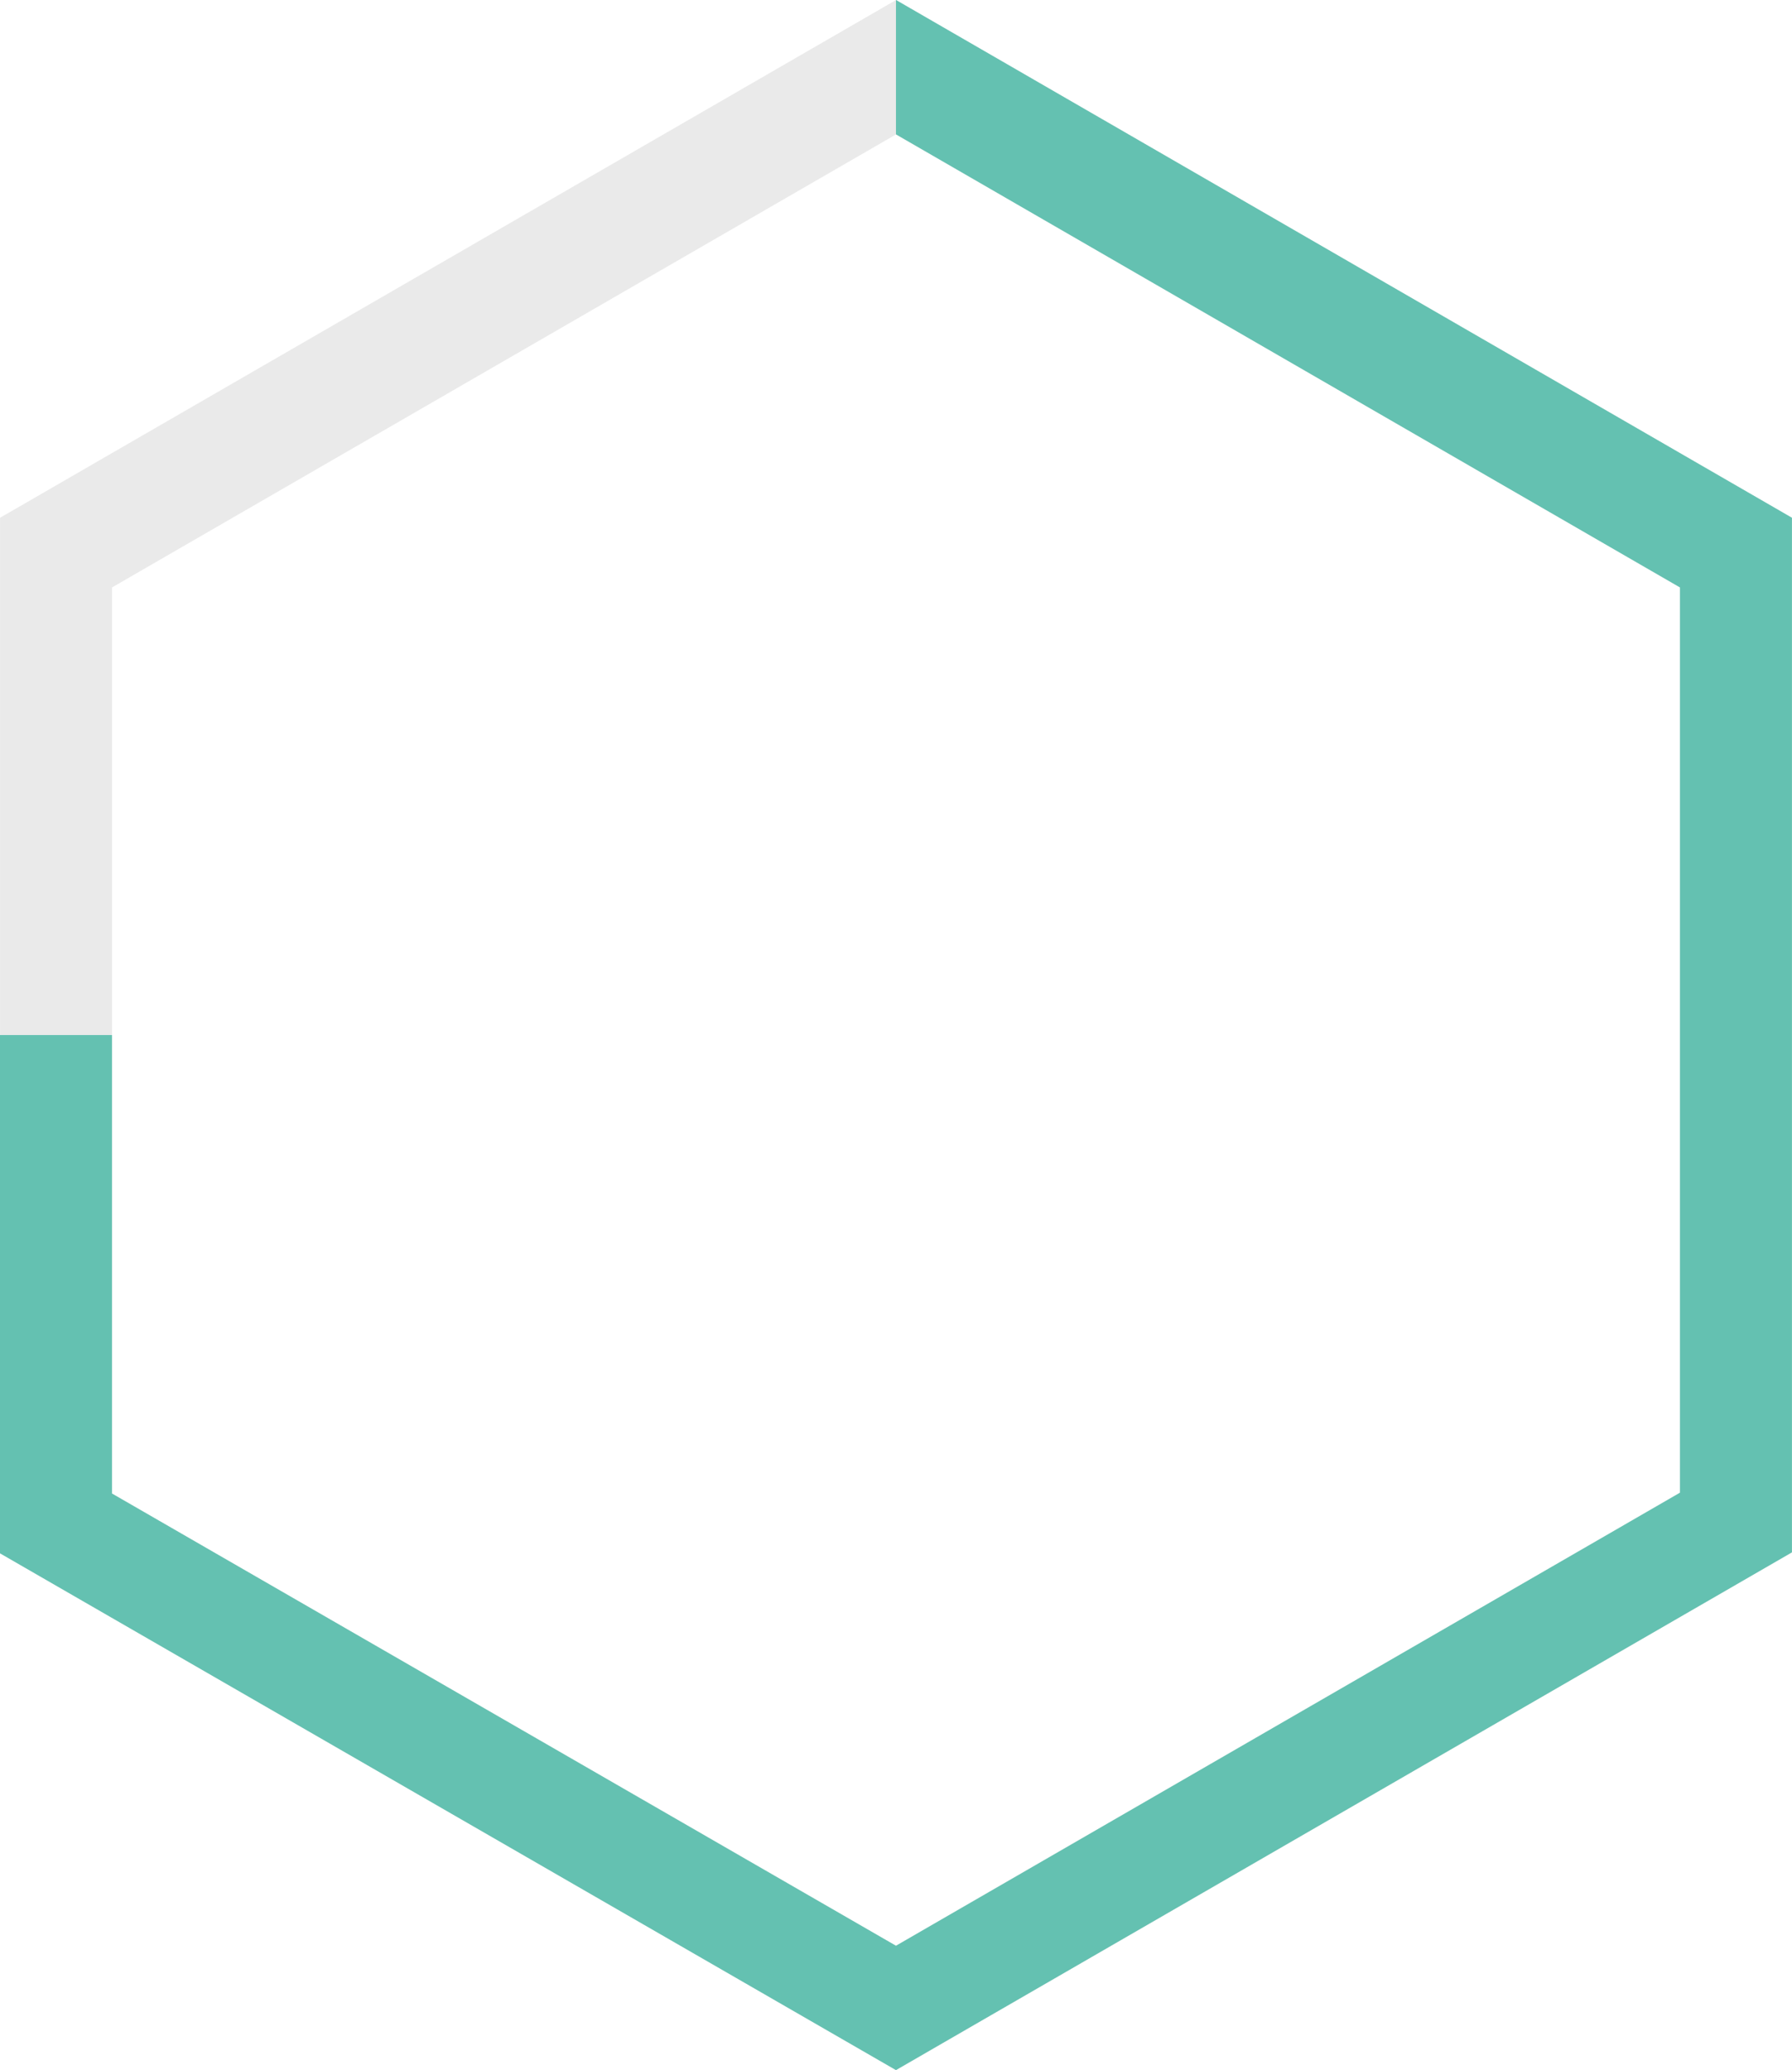 <svg xmlns="http://www.w3.org/2000/svg" width="80.001" height="92.423" viewBox="0 0 80.001 92.423">
  <g id="Group_418" data-name="Group 418" transform="translate(-380 -217.675)">
    <path id="Subtraction_5" data-name="Subtraction 5" d="M-6829,92.421h0l-40-23.074V23.116L-6829,0l40,23.116v46.19l-40,23.116ZM-6829,6l-35,20.226V66.678l35,20.19,35-20.226V26.226L-6829,6Z" transform="translate(7249.001 217.676)" fill="#2d292a" opacity="0.1"/>
    <path id="Intersection_1" data-name="Intersection 1" d="M-6829,109.829l-40-23.073V63.618h5V84.087l35,20.19,35-20.227V43.633l-35-20.227v-6l40,23.117v46.19l-40,23.115v0Z" transform="translate(7248.999 200.268)" fill="#64c1b1"/>
  </g>
</svg>
